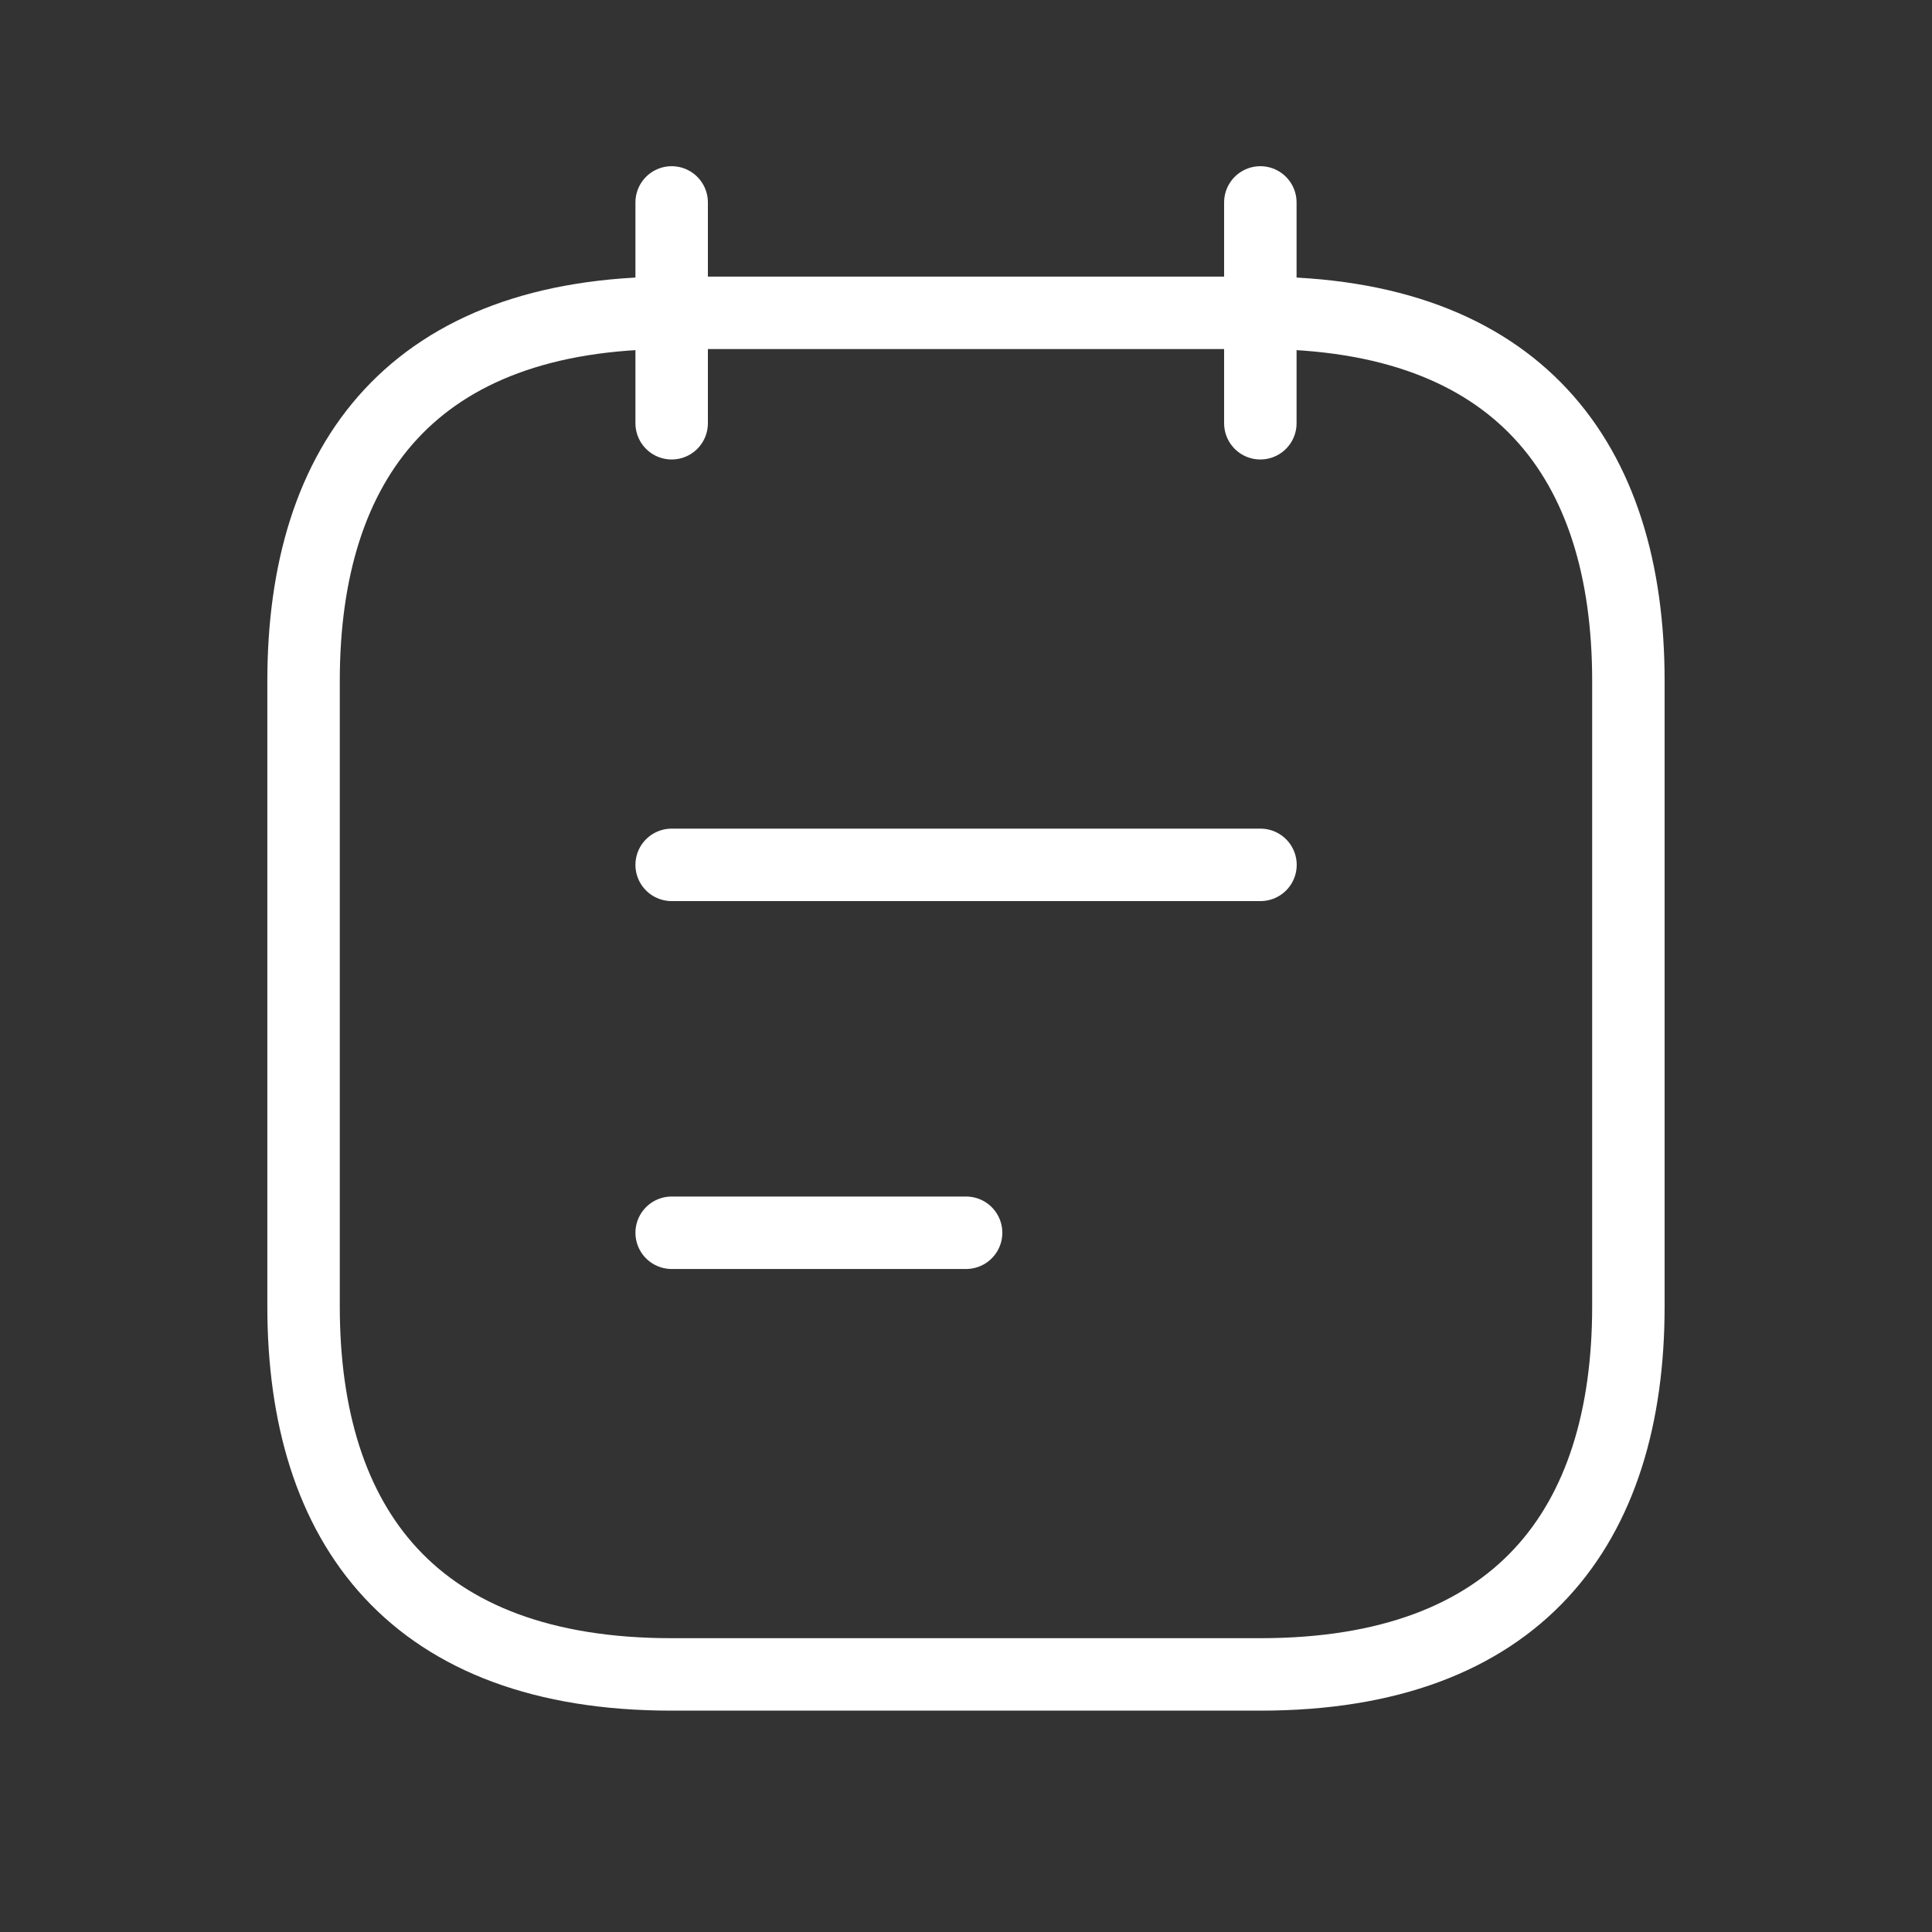 <?xml version="1.0" encoding="UTF-8"?> <svg xmlns="http://www.w3.org/2000/svg" width="40" height="40" viewBox="0 0 40 40" fill="none"><rect x="0" y="0" width="40" height="40" fill="#333333" stroke="none"/> <path d="M13.906 4.191V8.763" stroke="white" stroke-width="1.5" stroke-miterlimit="10" stroke-linecap="round" stroke-linejoin="round"></path> <path d="M26.094 4.191V8.763" stroke="white" stroke-width="1.5" stroke-miterlimit="10" stroke-linecap="round" stroke-linejoin="round"></path> <path d="M33.714 14.096V27.048C33.714 31.619 31.428 34.667 26.095 34.667H13.904C8.571 34.667 6.285 31.619 6.285 27.048V14.096C6.285 9.524 8.571 6.477 13.904 6.477L26.095 6.477C31.428 6.477 33.714 9.524 33.714 14.096Z" stroke="white" stroke-width="1.5" stroke-miterlimit="10" stroke-linecap="round" stroke-linejoin="round"></path> <path d="M13.906 17.906H26.097" stroke="white" stroke-width="1.5" stroke-miterlimit="10" stroke-linecap="round" stroke-linejoin="round"></path> <path d="M13.906 25.523H20.002" stroke="white" stroke-width="1.5" stroke-miterlimit="10" stroke-linecap="round" stroke-linejoin="round"></path> </svg> 